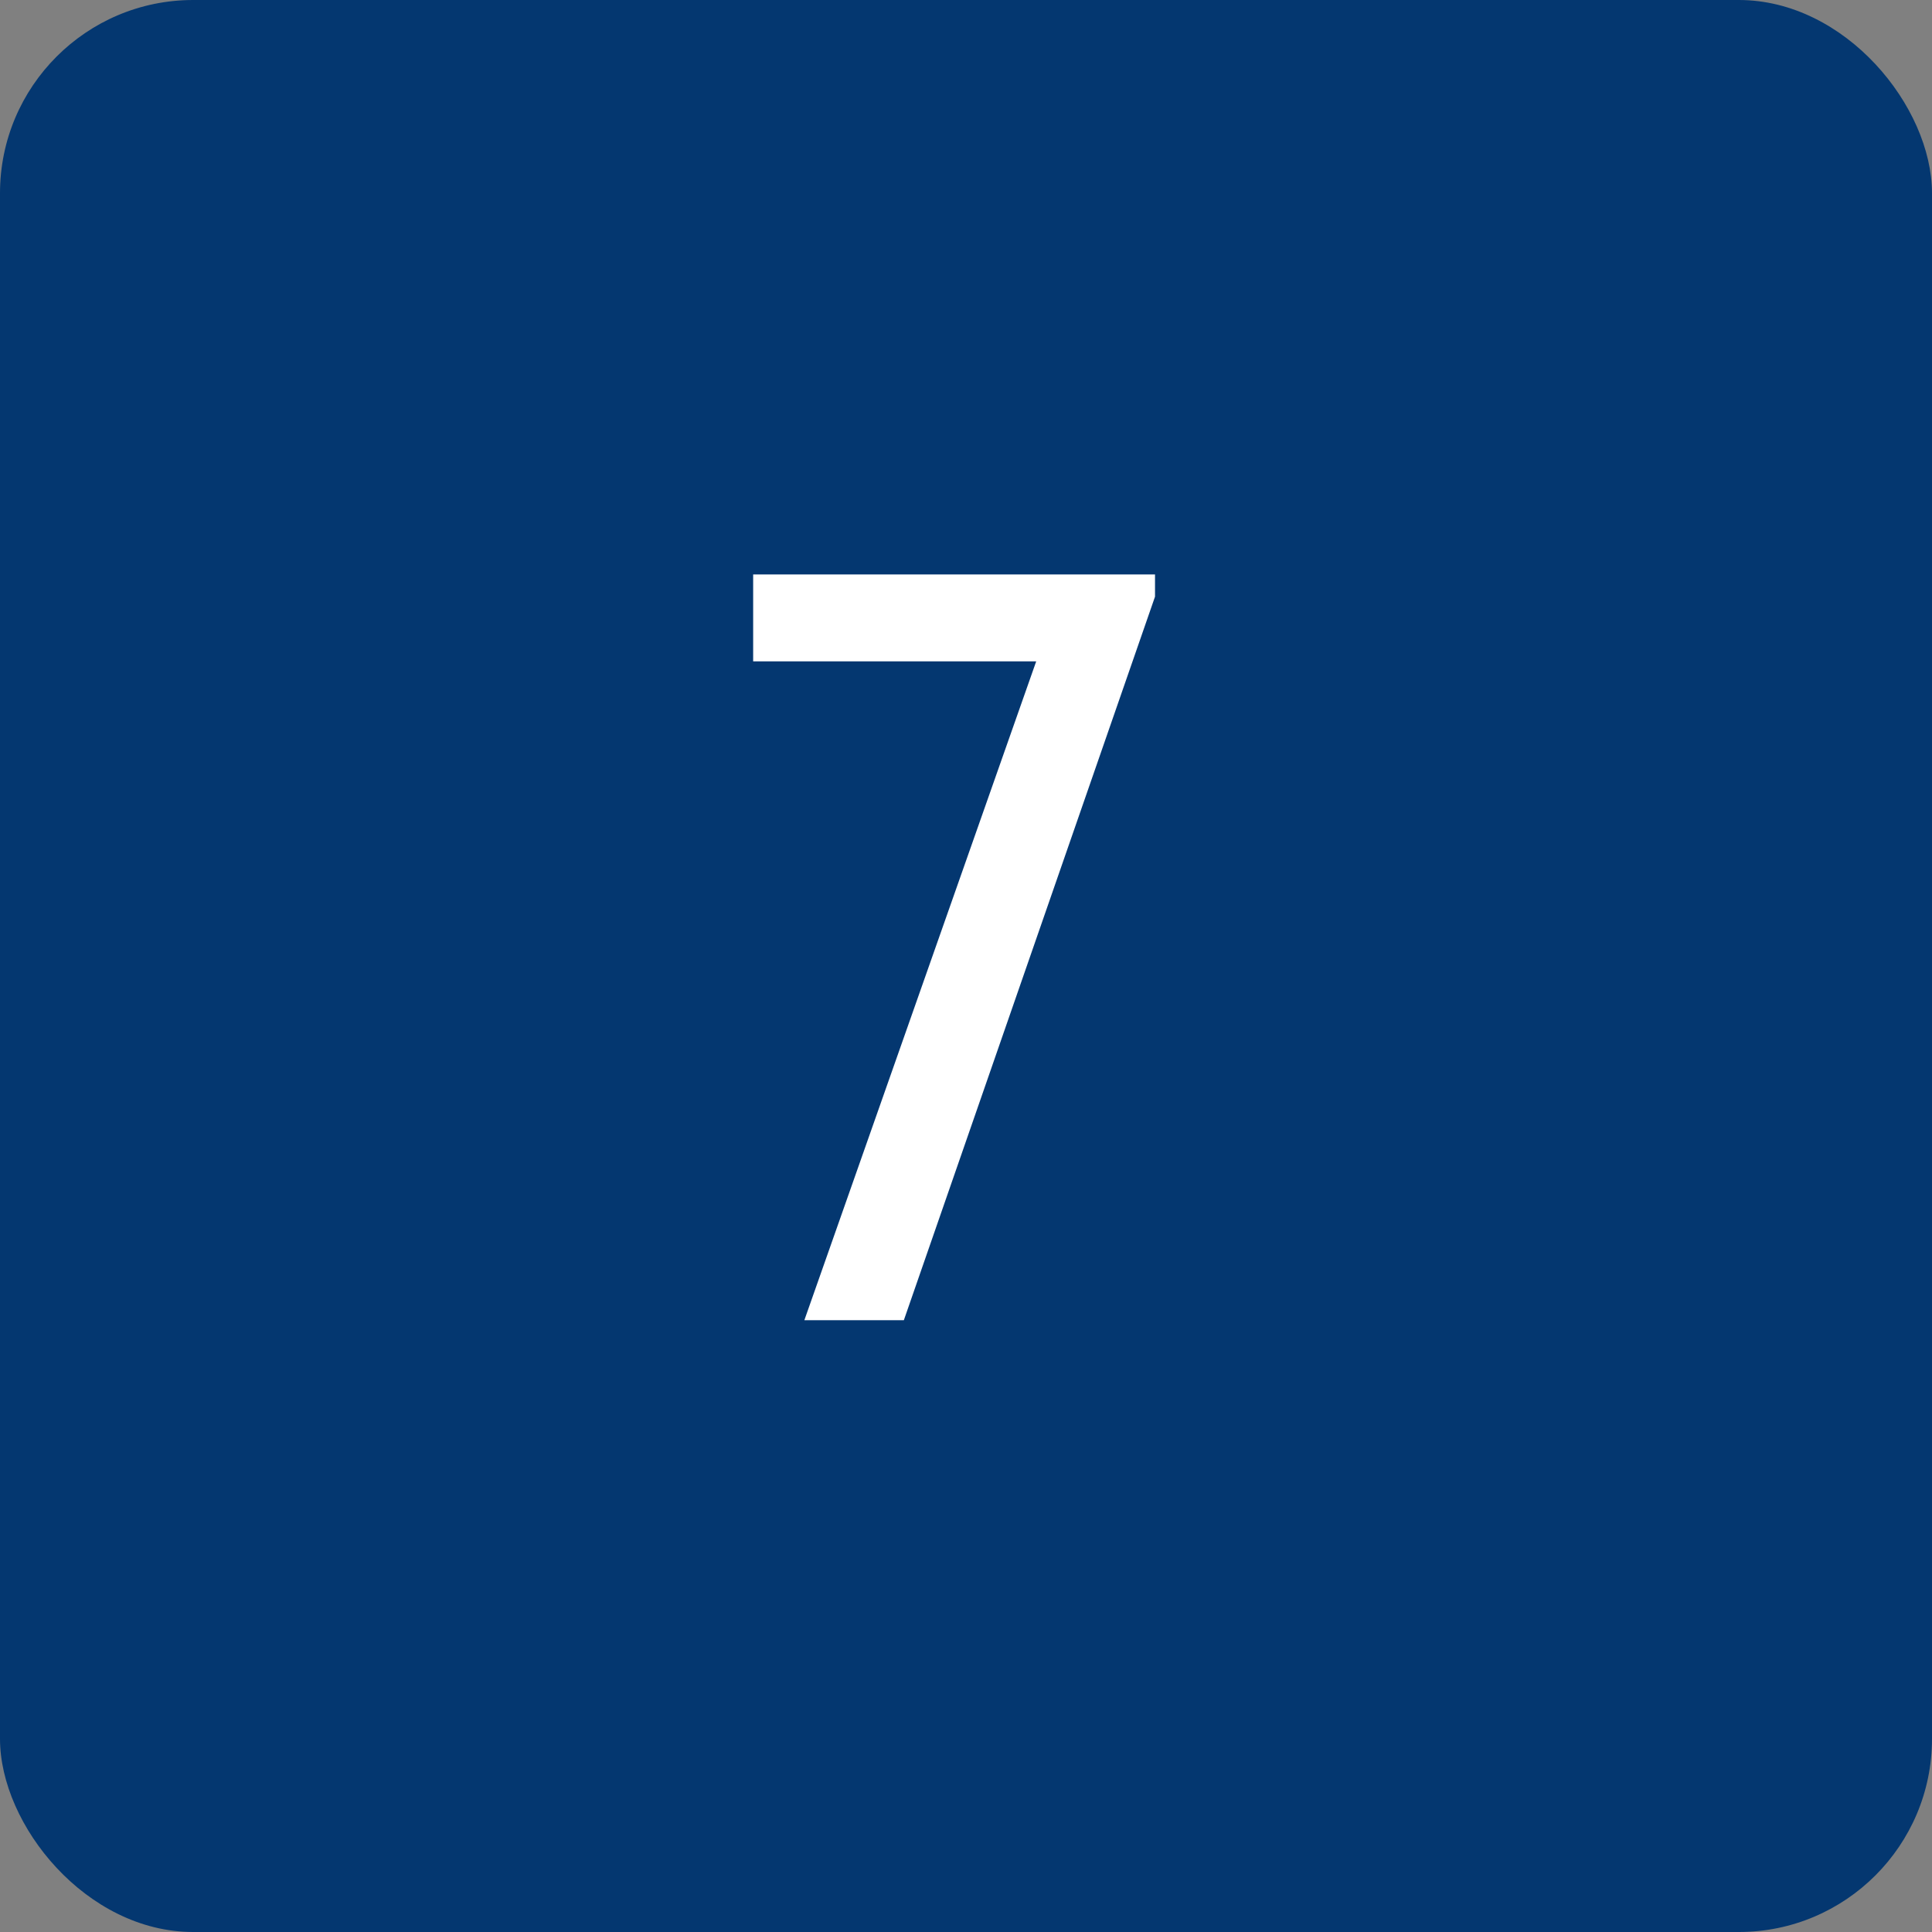 <?xml version="1.0" encoding="UTF-8"?> <svg xmlns="http://www.w3.org/2000/svg" width="60" height="60" viewBox="0 0 60 60" fill="none"><rect x="0" y="0" width="60" height="60" fill="#808080" stroke="none"/><rect width="60" height="60" rx="6" fill="#043770"></rect><path d="M35.87 18.53L28.07 41H24.98L32.18 20.54H23.39V17.84H35.87V18.53Z" fill="white"></path></svg> 
